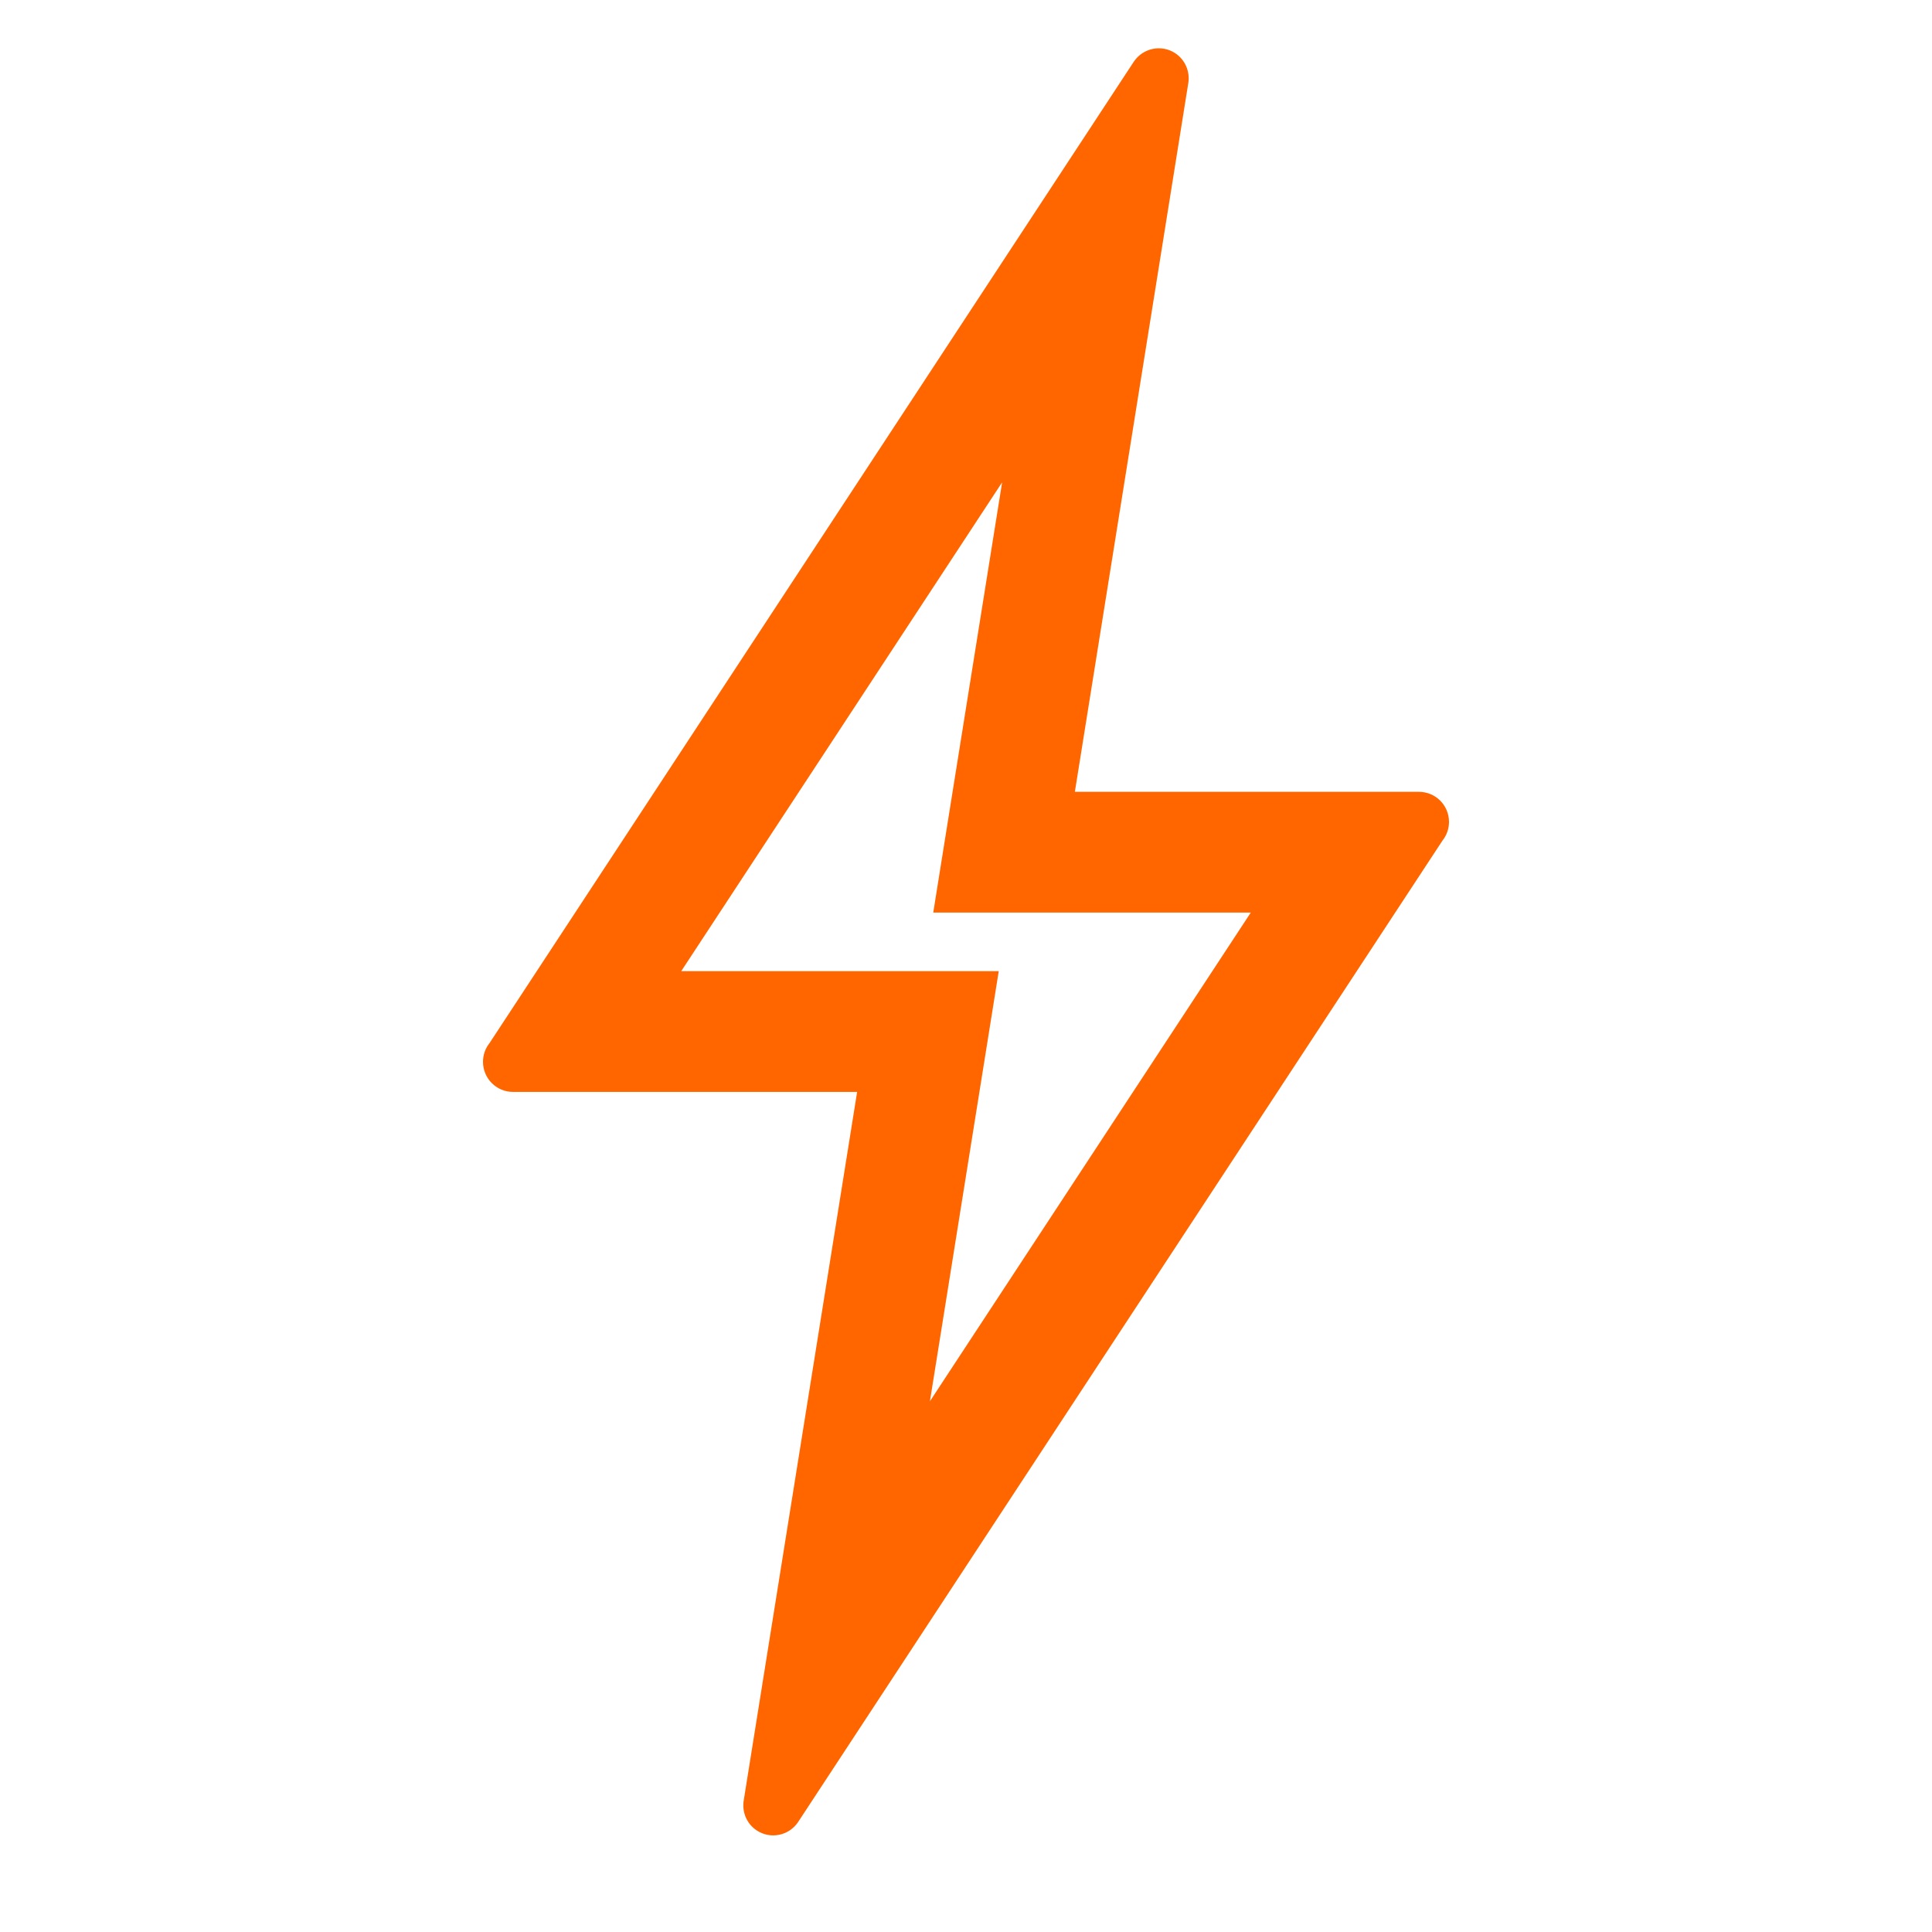 <svg width="40" height="40" viewBox="0 0 40 40" fill="none" xmlns="http://www.w3.org/2000/svg">
<path fill-rule="evenodd" clip-rule="evenodd" d="M24.603 1.717C24.639 1.484 24.541 1.24 24.331 1.101C24.046 0.914 23.662 0.994 23.473 1.279L10.136 21.595C10.051 21.701 10 21.836 10 21.984C10 22.328 10.278 22.607 10.621 22.607H17.746L15.397 37.283C15.361 37.516 15.459 37.761 15.669 37.898C15.954 38.086 16.338 38.006 16.526 37.72L29.864 17.405C29.949 17.298 30 17.163 30 17.016C30 16.673 29.722 16.394 29.378 16.394H22.254L24.603 1.717ZM25.896 18.894H19.322L20.748 9.986L14.104 20.107H20.678L19.253 29.012L25.896 18.894Z" fill="#FF6600"/>
</svg>
